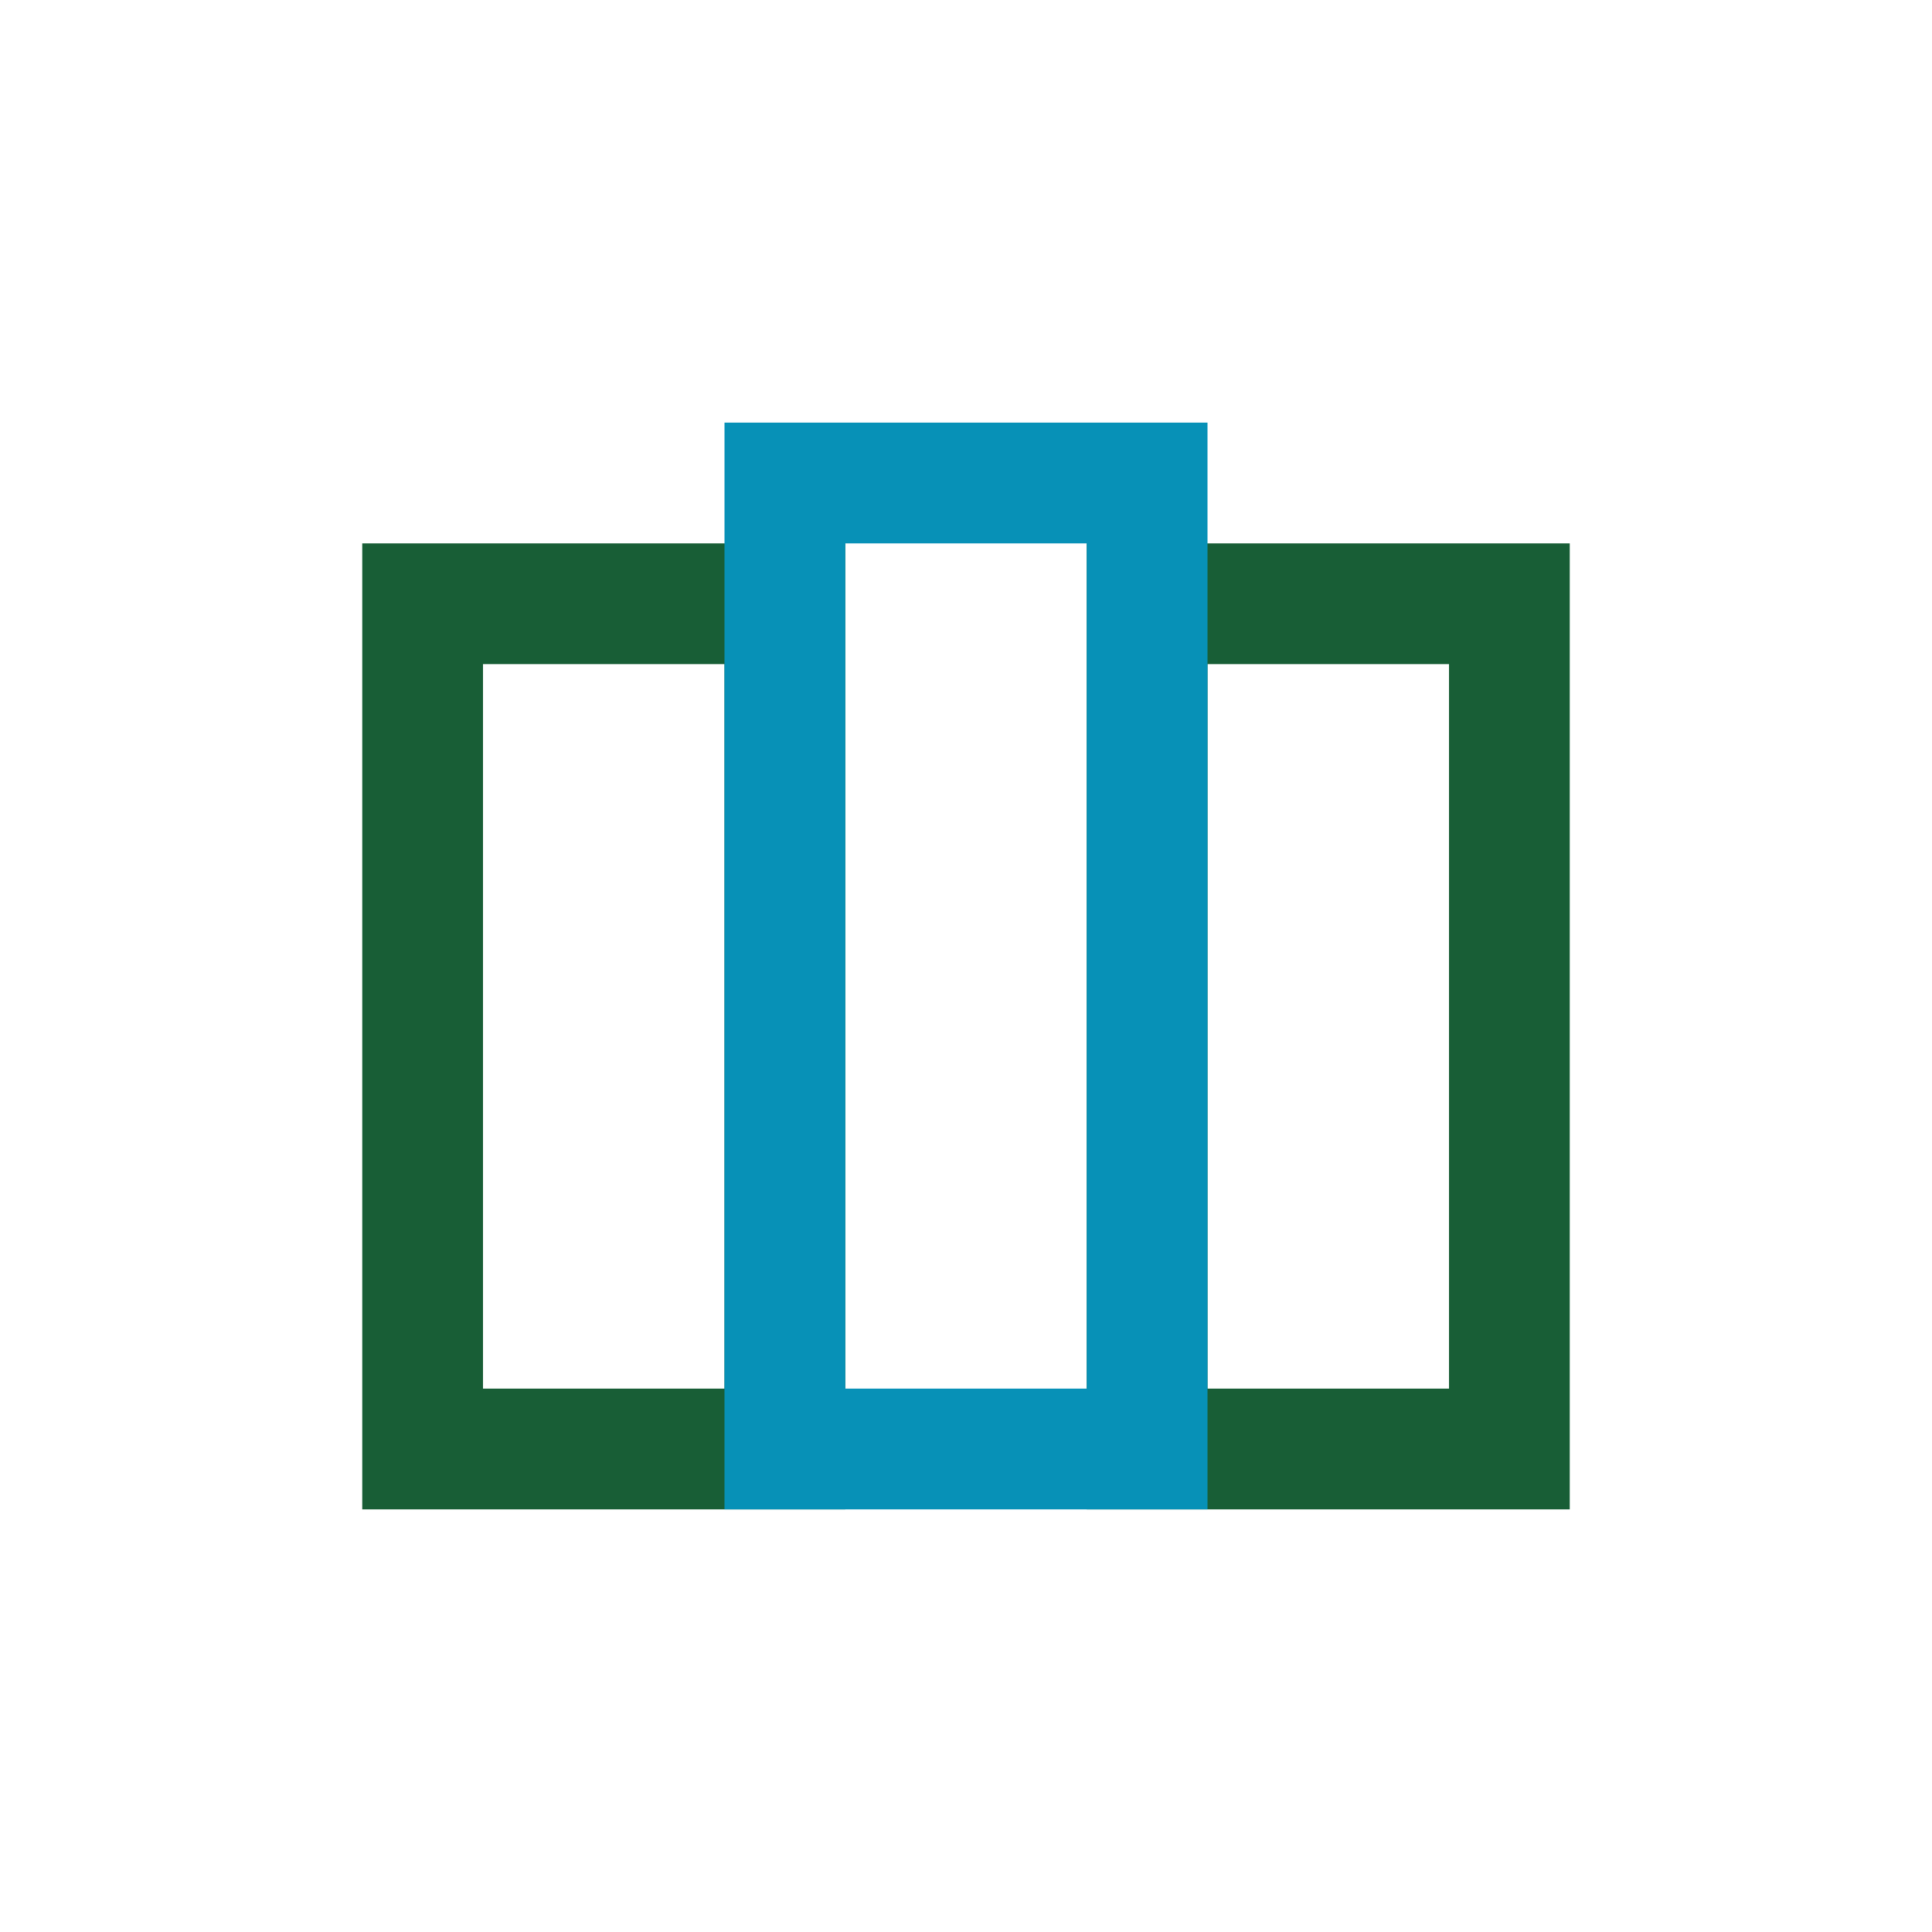 <?xml version="1.0" encoding="UTF-8"?>
<svg xmlns="http://www.w3.org/2000/svg" width="32" height="32" viewBox="0 0 32 32"><rect x="7" y="10" width="6" height="14" fill="none" stroke="#185E36" stroke-width="2"/><rect x="19" y="10" width="6" height="14" fill="none" stroke="#185E36" stroke-width="2"/><rect x="13" y="8" width="6" height="16" fill="none" stroke="#0791B7" stroke-width="2"/></svg>